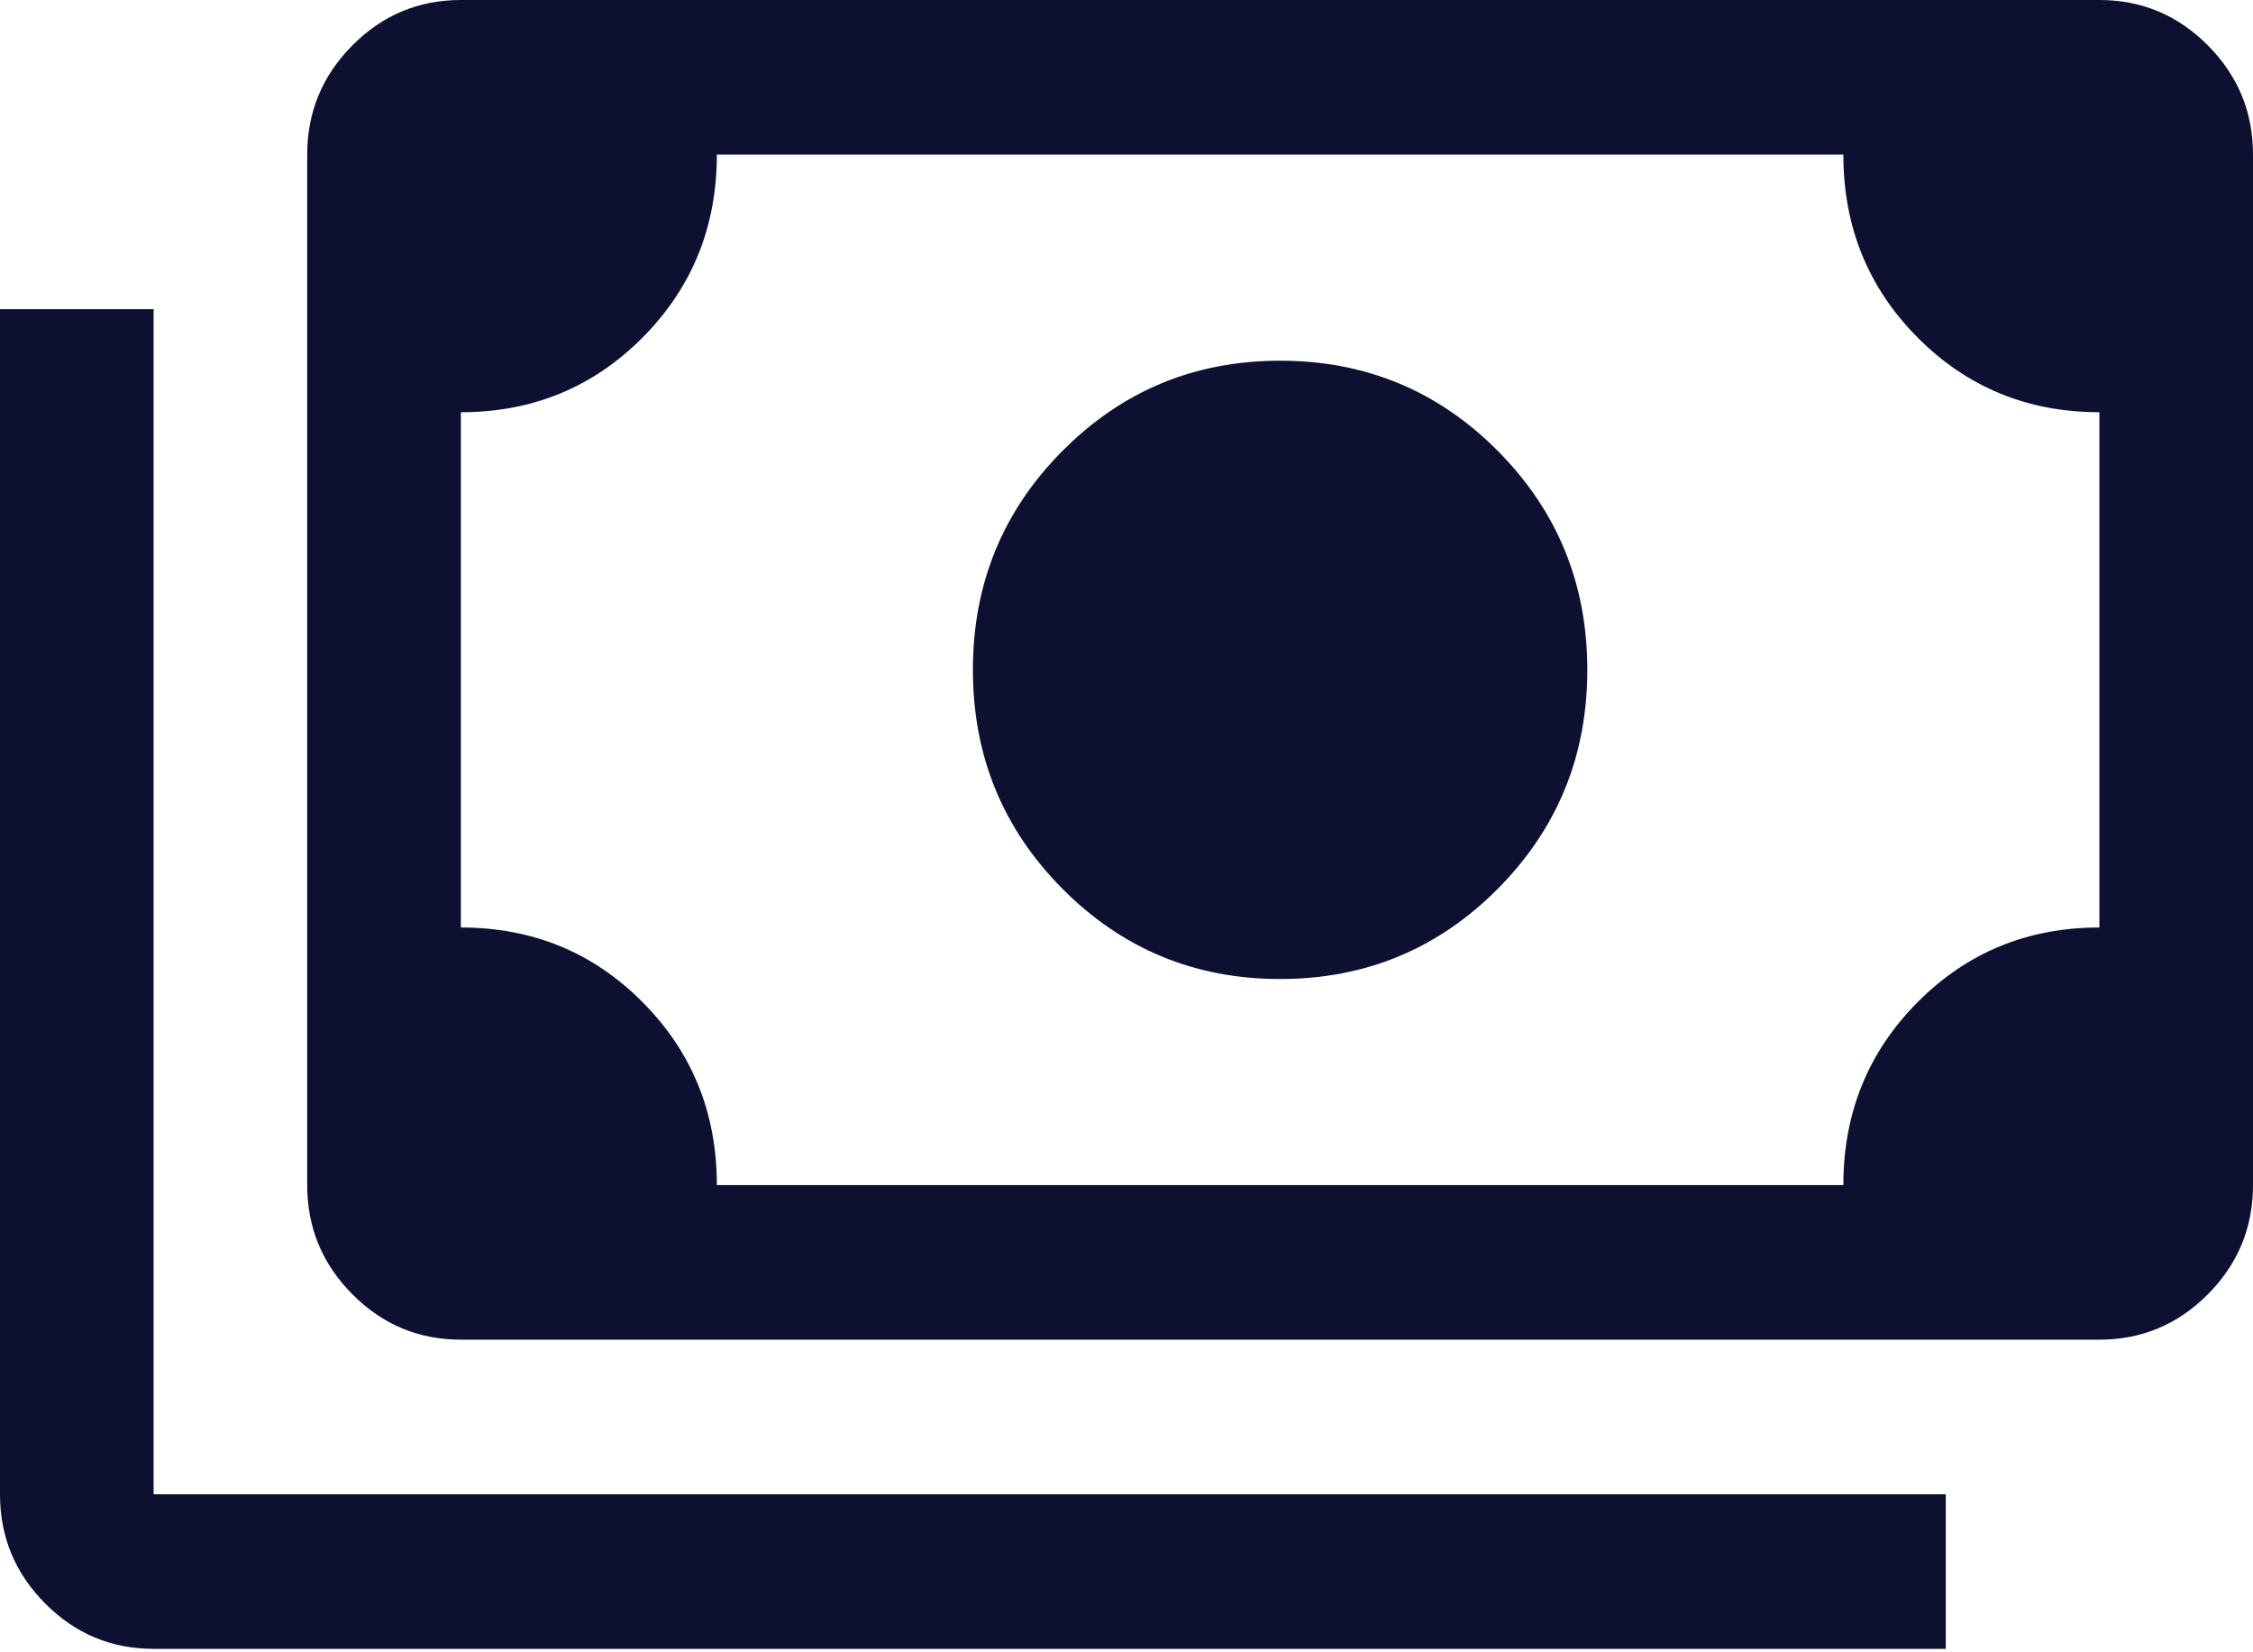 <svg width="45" height="33" viewBox="0 0 45 33" fill="none" xmlns="http://www.w3.org/2000/svg">
<path d="M25.568 19.553C23.864 19.553 22.415 18.952 21.222 17.752C20.028 16.551 19.432 15.093 19.432 13.378C19.432 11.663 20.028 10.205 21.222 9.005C22.415 7.804 23.864 7.204 25.568 7.204C27.273 7.204 28.722 7.804 29.915 9.005C31.108 10.205 31.704 11.663 31.704 13.378C31.704 15.093 31.108 16.551 29.915 17.752C28.722 18.952 27.273 19.553 25.568 19.553ZM9.205 26.756C8.361 26.756 7.638 26.454 7.038 25.849C6.437 25.245 6.136 24.518 6.136 23.669V3.087C6.136 2.238 6.437 1.511 7.038 0.907C7.638 0.302 8.361 0 9.205 0H41.932C42.776 0 43.498 0.302 44.099 0.907C44.7 1.511 45 2.238 45 3.087V23.669C45 24.518 44.7 25.245 44.099 25.849C43.498 26.454 42.776 26.756 41.932 26.756H9.205ZM14.318 23.669H36.818C36.818 22.228 37.312 21.011 38.301 20.016C39.29 19.021 40.5 18.524 41.932 18.524V8.233C40.5 8.233 39.29 7.735 38.301 6.741C37.312 5.746 36.818 4.528 36.818 3.087H14.318C14.318 4.528 13.824 5.746 12.835 6.741C11.847 7.735 10.636 8.233 9.205 8.233V18.524C10.636 18.524 11.847 19.021 12.835 20.016C13.824 21.011 14.318 22.228 14.318 23.669ZM38.864 32.931H3.068C2.224 32.931 1.502 32.629 0.901 32.024C0.3 31.419 0 30.693 0 29.844V6.175H3.068V29.844H38.864V32.931Z" fill="#0D1030"/>
</svg>
